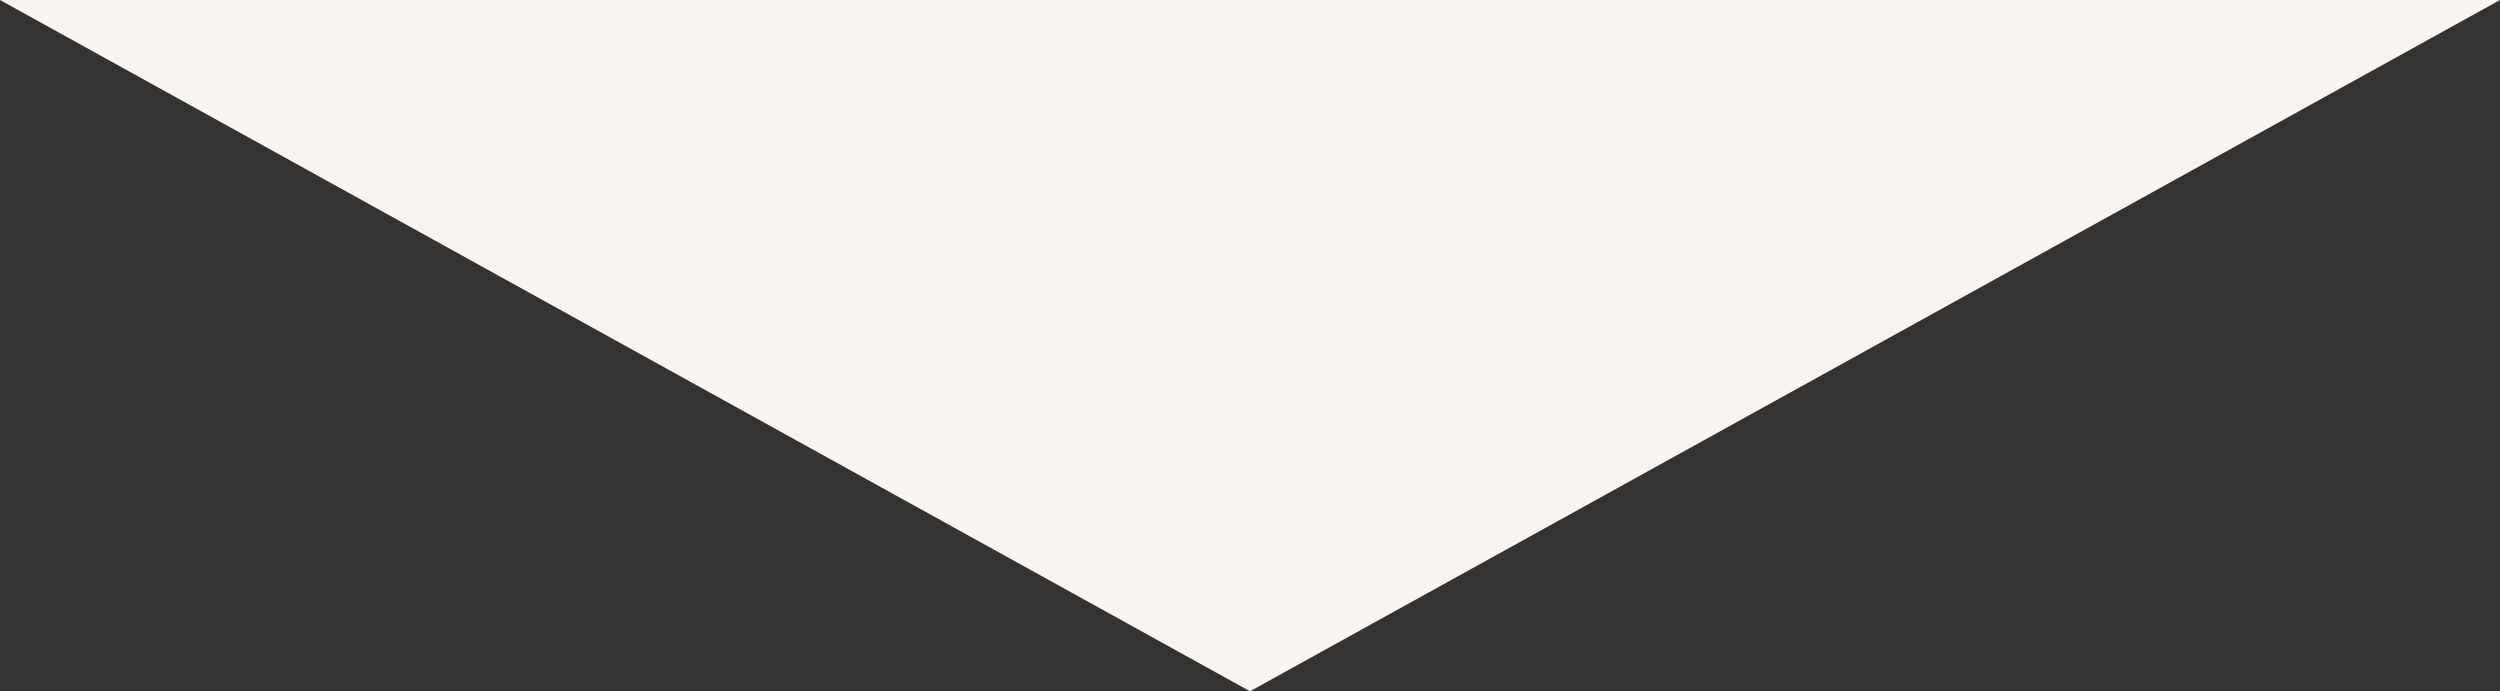 <?xml version="1.0" encoding="UTF-8"?>
<svg id="_レイヤー_2" data-name="レイヤー_2" xmlns="http://www.w3.org/2000/svg" viewBox="0 0 271.24 75">
  <rect x="0" y="0" width="271.24" height="75" fill="#333333" stroke="none"/>
  <defs>
    <style>
      .cls-1 {
        fill: #f9f4ef;
      }
    </style>
  </defs>
  <g id="_背景" data-name="背景">
    <polygon class="cls-1" points="135.62 75 271.24 0 0 0 135.62 75"/>
  </g>
</svg>
